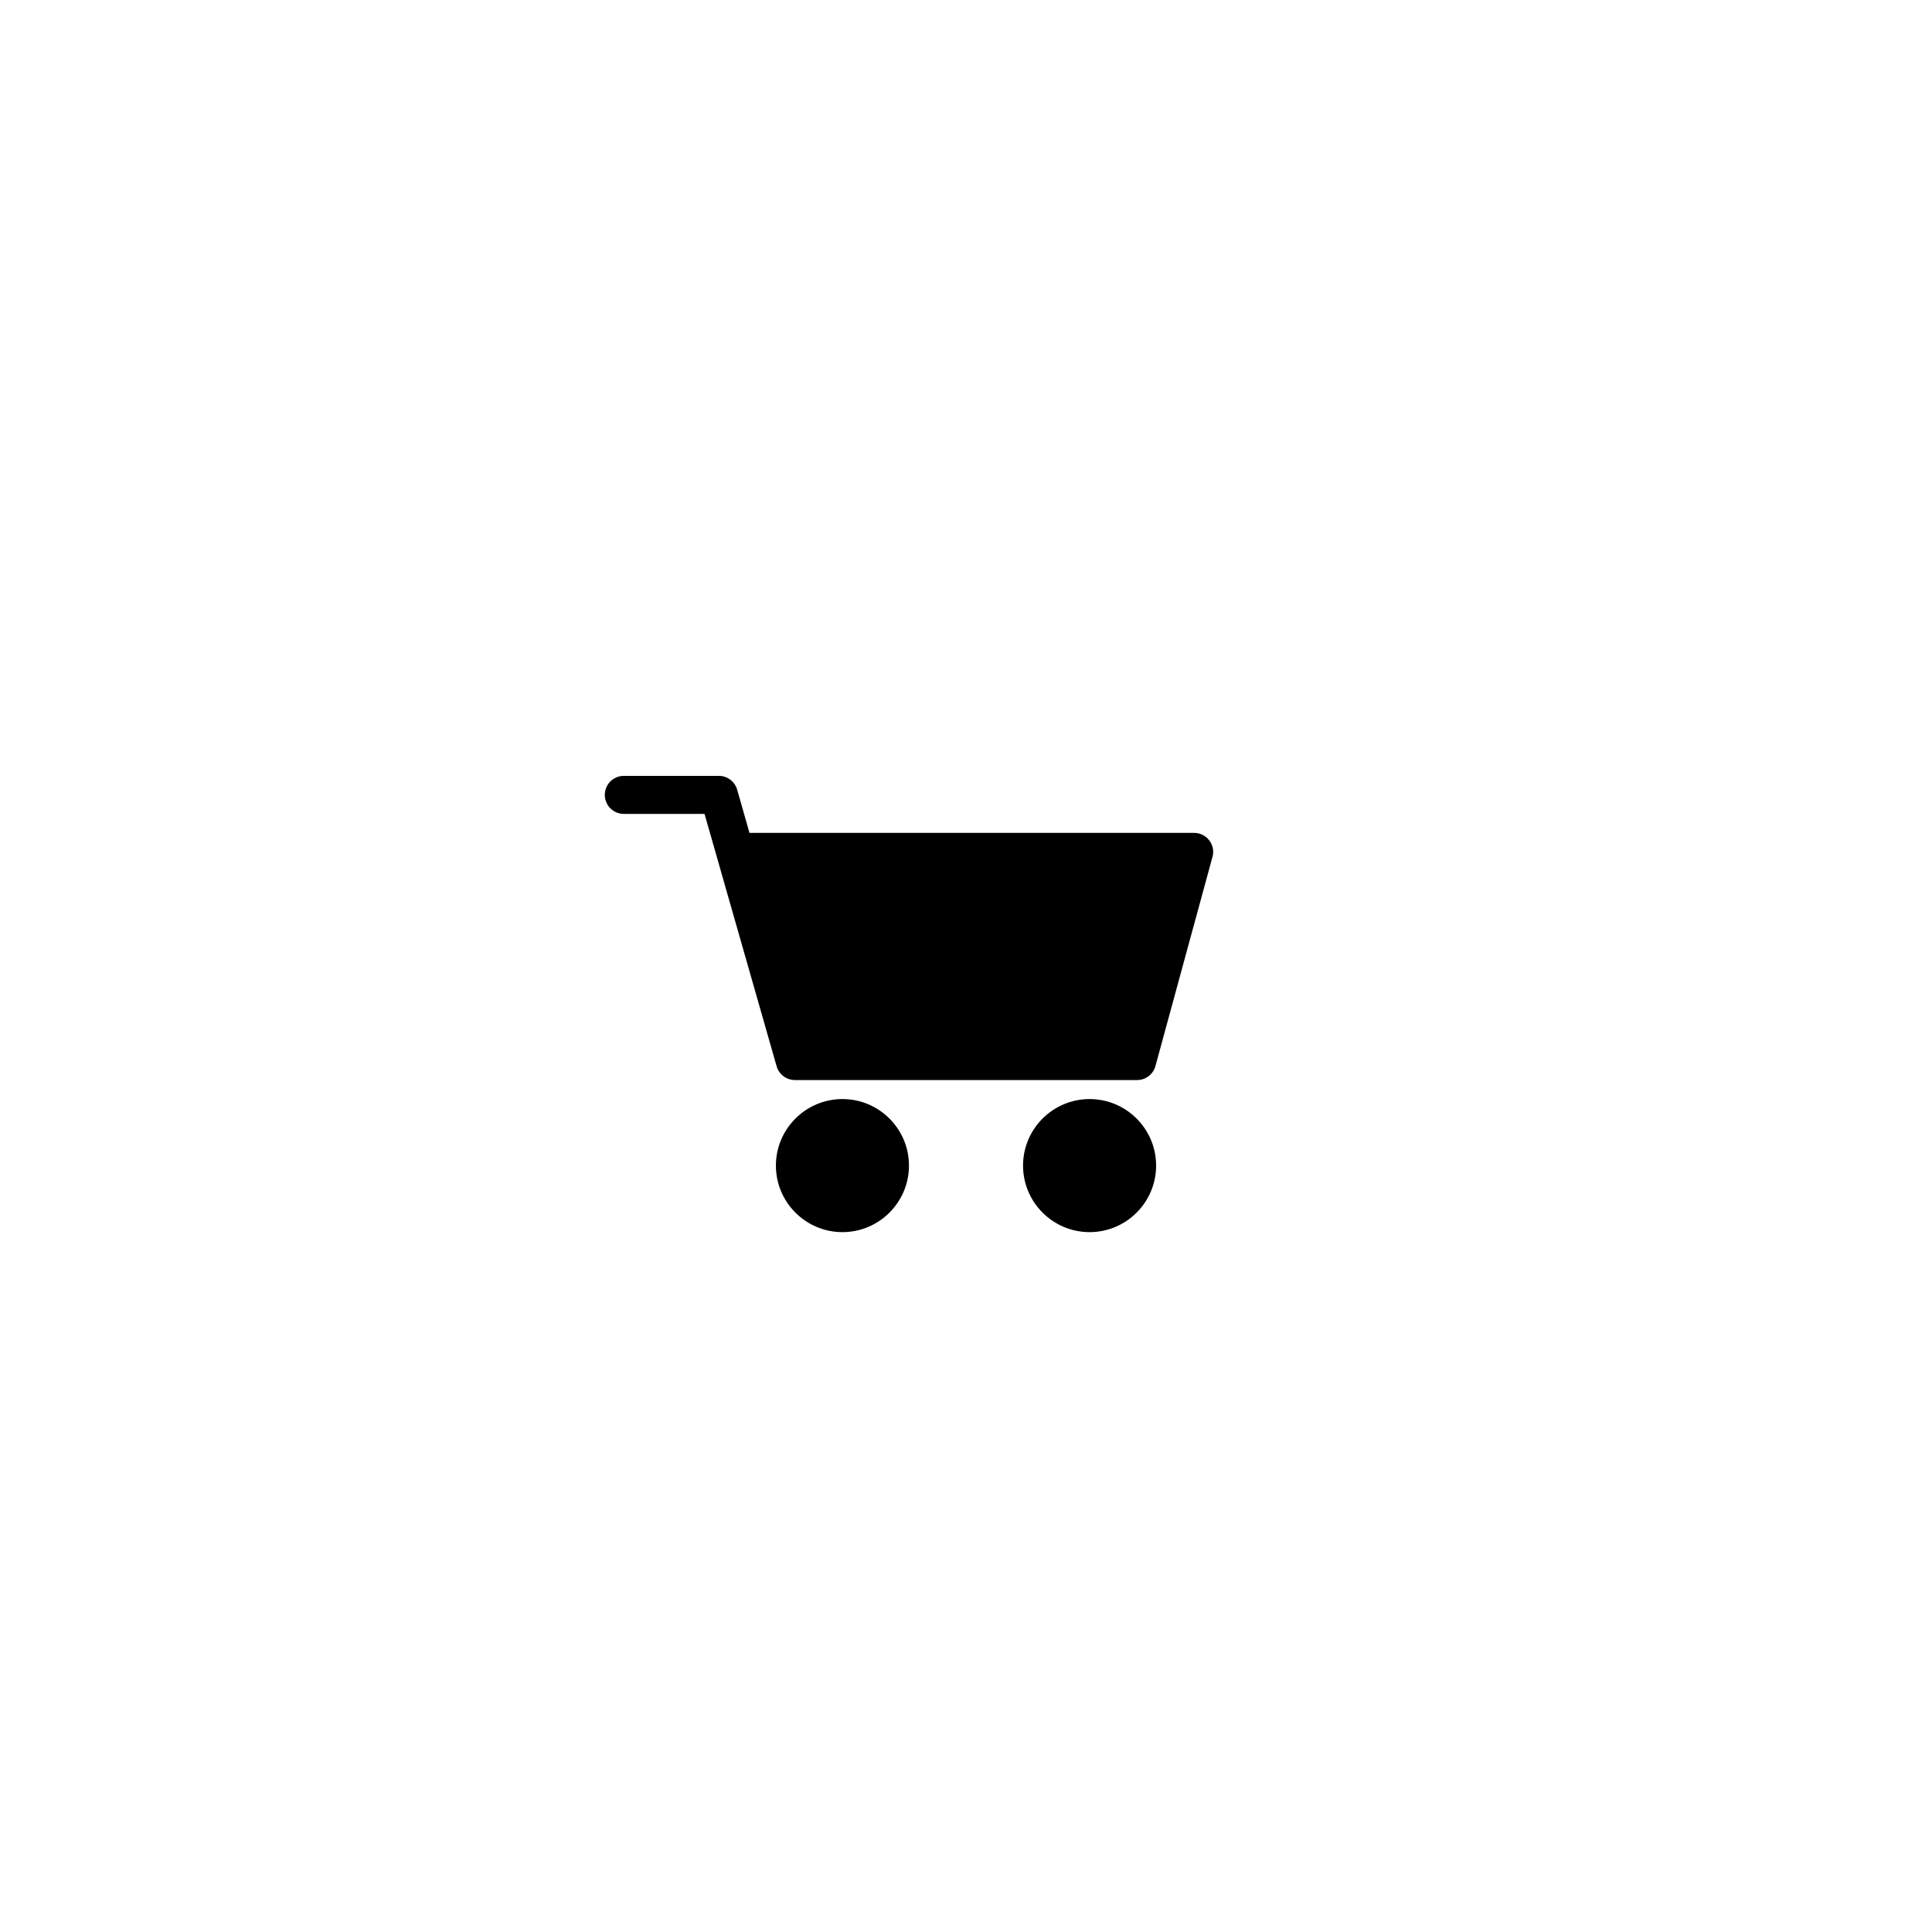 <?xml version="1.0" encoding="UTF-8"?>
<!-- Uploaded to: SVG Repo, www.svgrepo.com, Generator: SVG Repo Mixer Tools -->
<svg fill="#000000" width="800px" height="800px" version="1.1" viewBox="144 144 512 512" xmlns="http://www.w3.org/2000/svg">
 <path d="m465.32 371.09-15.113 55.418c-0.598 2.195-2.59 3.715-4.863 3.715h-90.684c-2.246 0-4.227-1.492-4.848-3.652l-19.105-66.879h-21.391c-2.785 0-5.039-2.258-5.039-5.039s2.254-5.039 5.039-5.039h25.191c2.246 0 4.227 1.492 4.848 3.652l3.269 11.461h117.84c3.289 0 5.742 3.137 4.859 6.363zm-98.066 64.172c-9.723 0-17.633 7.91-17.633 17.633 0 9.723 7.91 17.633 17.633 17.633s17.633-7.91 17.633-17.633c0-9.723-7.91-17.633-17.633-17.633zm65.496 0c-9.723 0-17.633 7.91-17.633 17.633 0 9.723 7.91 17.633 17.633 17.633s17.633-7.91 17.633-17.633c0-9.723-7.91-17.633-17.633-17.633z"/>
</svg>